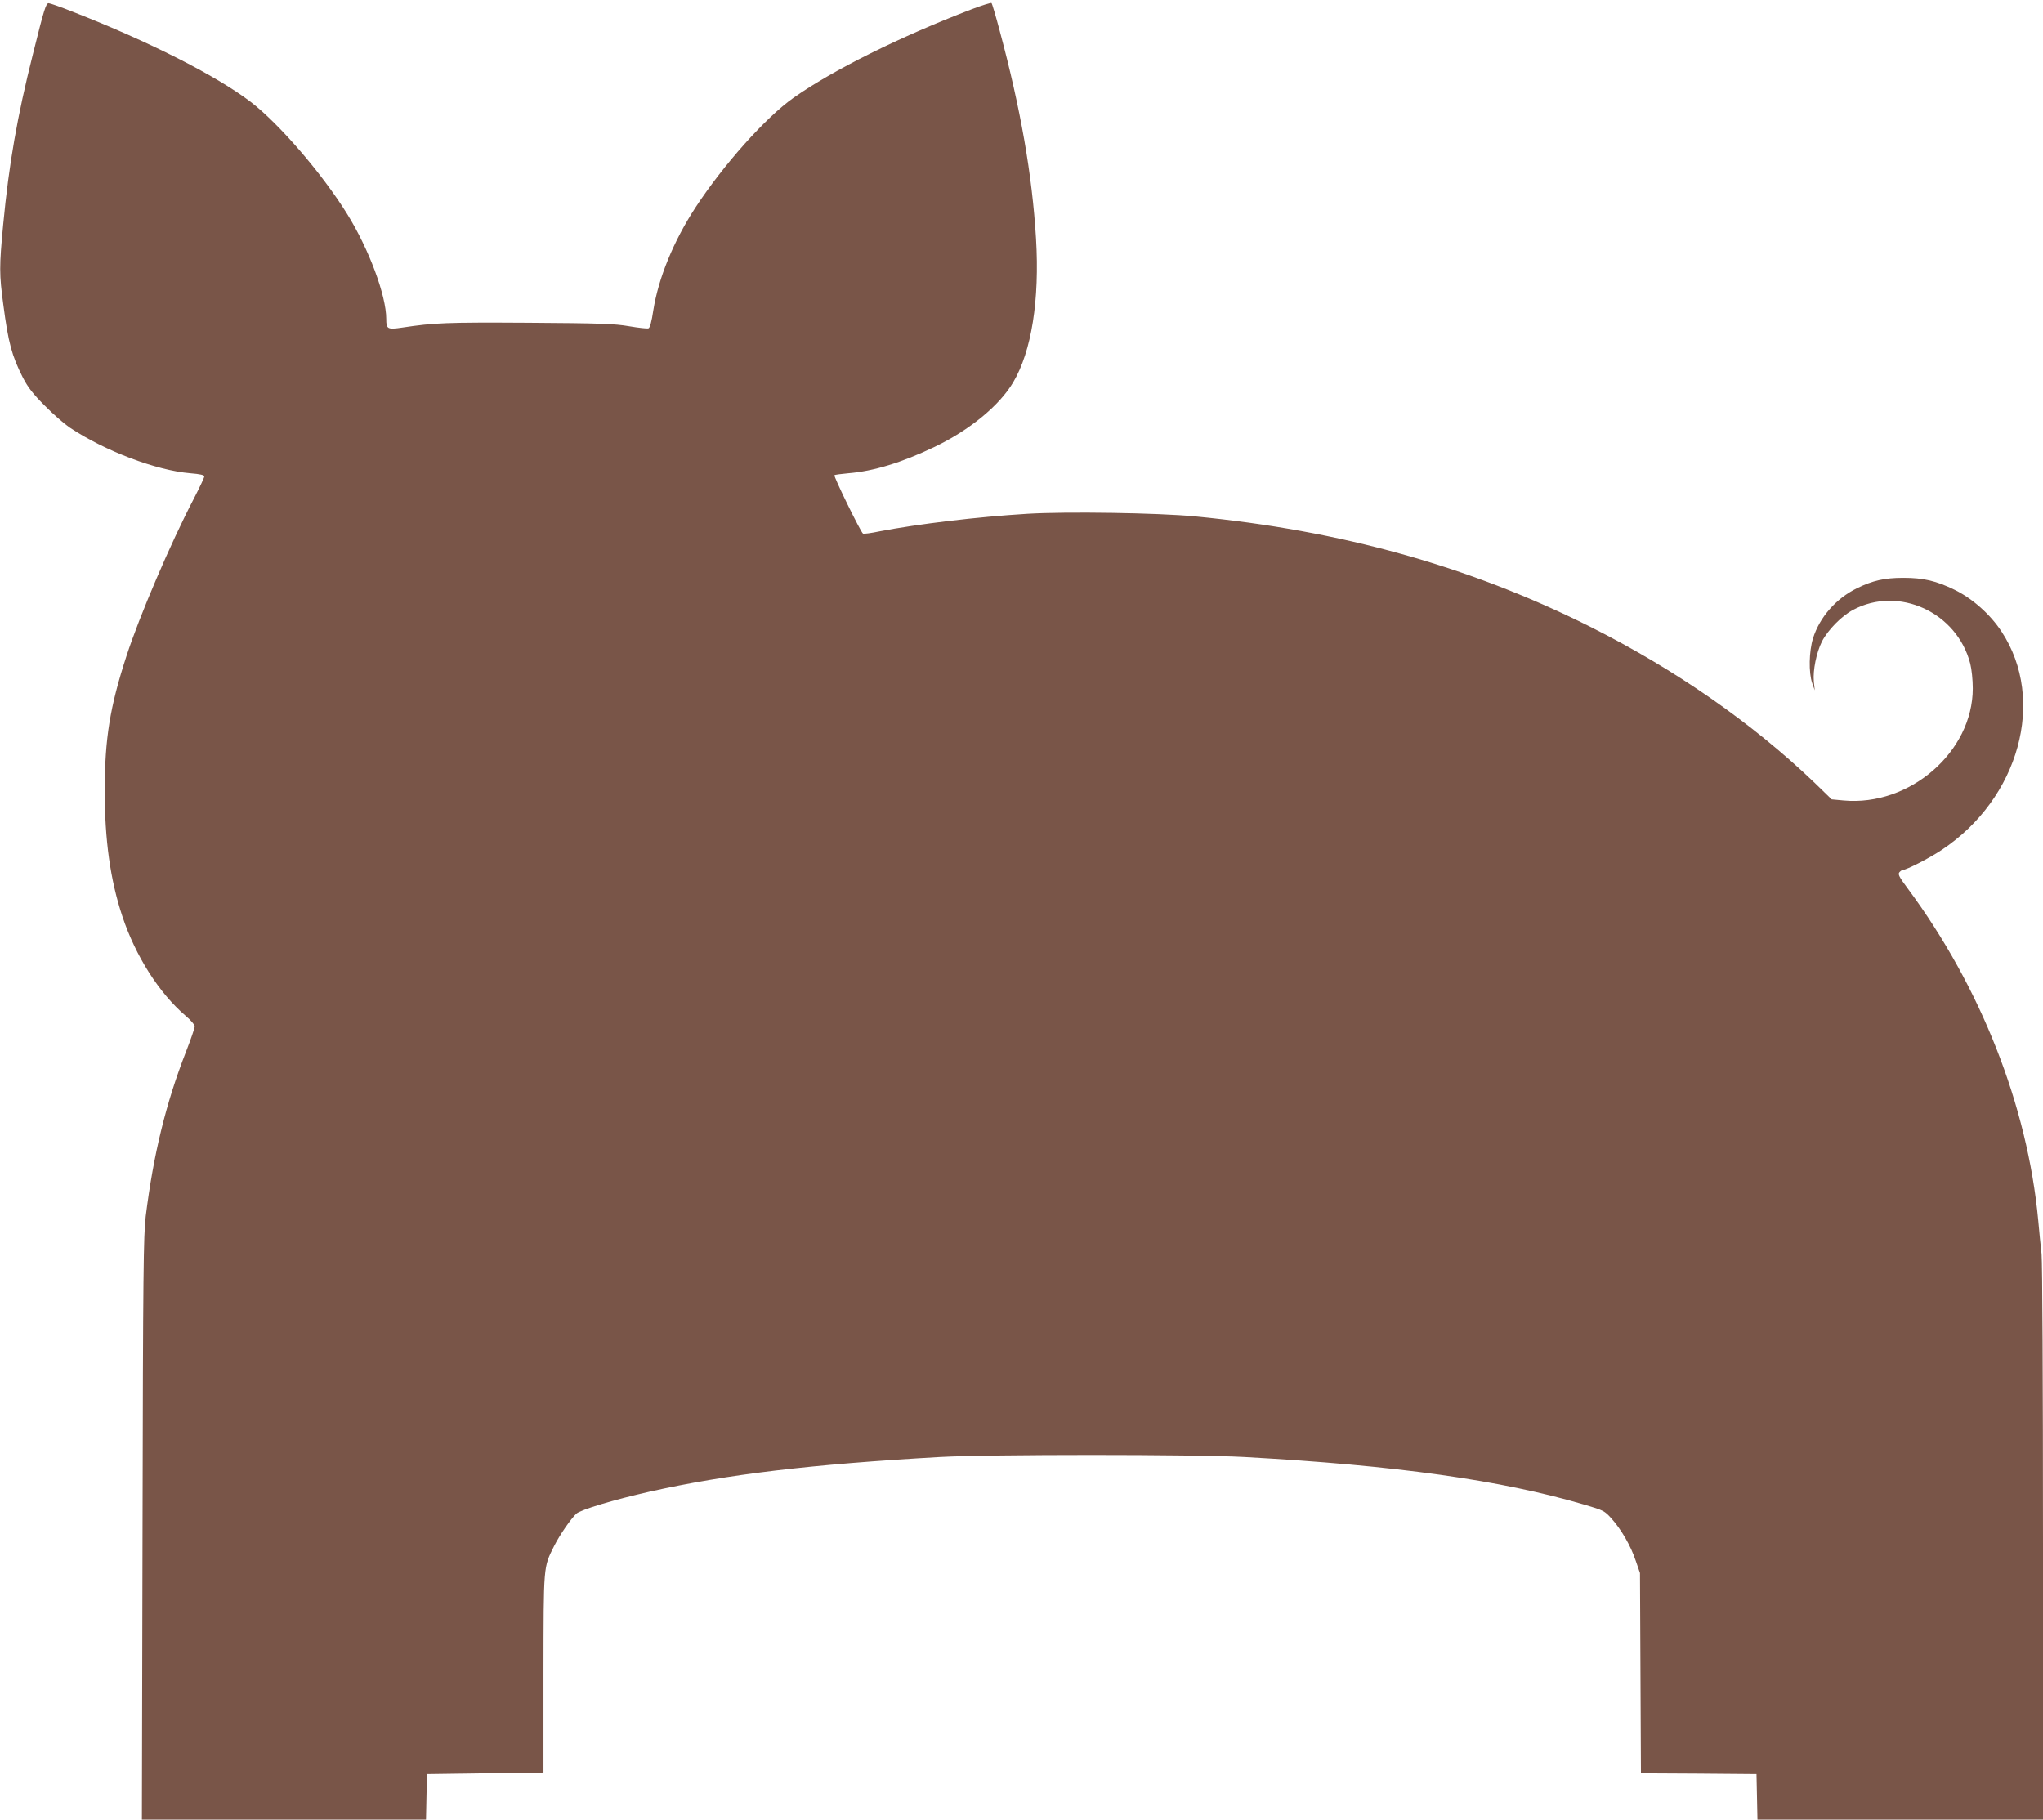 <?xml version="1.0" standalone="no"?>
<!DOCTYPE svg PUBLIC "-//W3C//DTD SVG 20010904//EN"
 "http://www.w3.org/TR/2001/REC-SVG-20010904/DTD/svg10.dtd">
<svg version="1.0" xmlns="http://www.w3.org/2000/svg"
 width="1280pt" height="1140pt" viewBox="0 0 1280 1140"
 preserveAspectRatio="xMidYMid meet">
<g transform="translate(0,1140) scale(0.1,-0.1)"
fill="#795548" stroke="none">
<path d="M6090 11343 c-448 -171 -874 -383 -1119 -556 -174 -123 -439 -420
-613 -686 -139 -213 -233 -444 -265 -646 -10 -69 -21 -109 -30 -112 -7 -3 -62
3 -121 13 -92 16 -180 19 -634 22 -512 3 -586 0 -786 -30 -95 -14 -102 -10
-102 54 0 147 -109 438 -244 656 -158 255 -428 568 -607 705 -216 164 -640
379 -1112 563 -75 30 -144 54 -152 54 -17 0 -28 -34 -99 -320 -98 -389 -150
-686 -186 -1067 -25 -265 -25 -310 1 -503 31 -237 53 -319 122 -455 32 -62 63
-102 137 -176 52 -53 122 -114 156 -137 220 -147 542 -269 756 -287 62 -5 88
-11 88 -20 0 -7 -29 -68 -64 -136 -147 -281 -343 -740 -424 -990 -104 -320
-135 -516 -136 -839 0 -314 35 -562 110 -789 83 -251 231 -483 398 -626 31
-26 56 -55 56 -65 0 -10 -24 -80 -54 -157 -127 -325 -205 -647 -253 -1033 -14
-120 -17 -339 -20 -1957 l-4 -1823 890 0 890 0 3 143 3 142 365 5 365 5 0 620
c1 685 -1 663 66 798 35 70 105 171 140 204 28 25 234 87 460 138 488 109
1008 171 1819 217 304 17 1594 17 1905 0 956 -53 1610 -145 2133 -299 118 -35
125 -38 168 -86 62 -69 121 -171 152 -264 l27 -78 3 -627 3 -628 362 -2 362
-3 3 -142 3 -143 894 0 895 0 0 1726 c0 1017 -4 1763 -9 1817 -6 51 -15 146
-21 212 -67 717 -360 1461 -817 2078 -54 72 -63 90 -53 102 7 8 17 15 22 15
22 0 167 74 243 125 486 323 656 940 376 1367 -70 108 -184 209 -295 263 -115
56 -195 75 -321 75 -118 0 -192 -17 -290 -65 -131 -64 -234 -181 -276 -314
-25 -81 -28 -214 -5 -281 l16 -45 -6 56 c-6 70 16 180 51 250 37 72 123 160
195 198 286 153 651 -15 734 -336 9 -35 16 -102 16 -156 0 -397 -395 -740
-809 -702 l-75 7 -105 102 c-393 377 -878 714 -1413 982 -754 377 -1557 601
-2473 689 -228 22 -805 31 -1050 16 -313 -19 -686 -64 -925 -110 -52 -11 -99
-17 -103 -14 -14 8 -187 362 -179 366 4 3 43 8 87 12 159 13 335 67 540 165
219 105 406 258 493 405 115 194 166 515 143 900 -24 401 -97 816 -227 1300
-25 94 -48 173 -52 176 -4 3 -59 -14 -122 -38z"/>
</g>
</svg>
